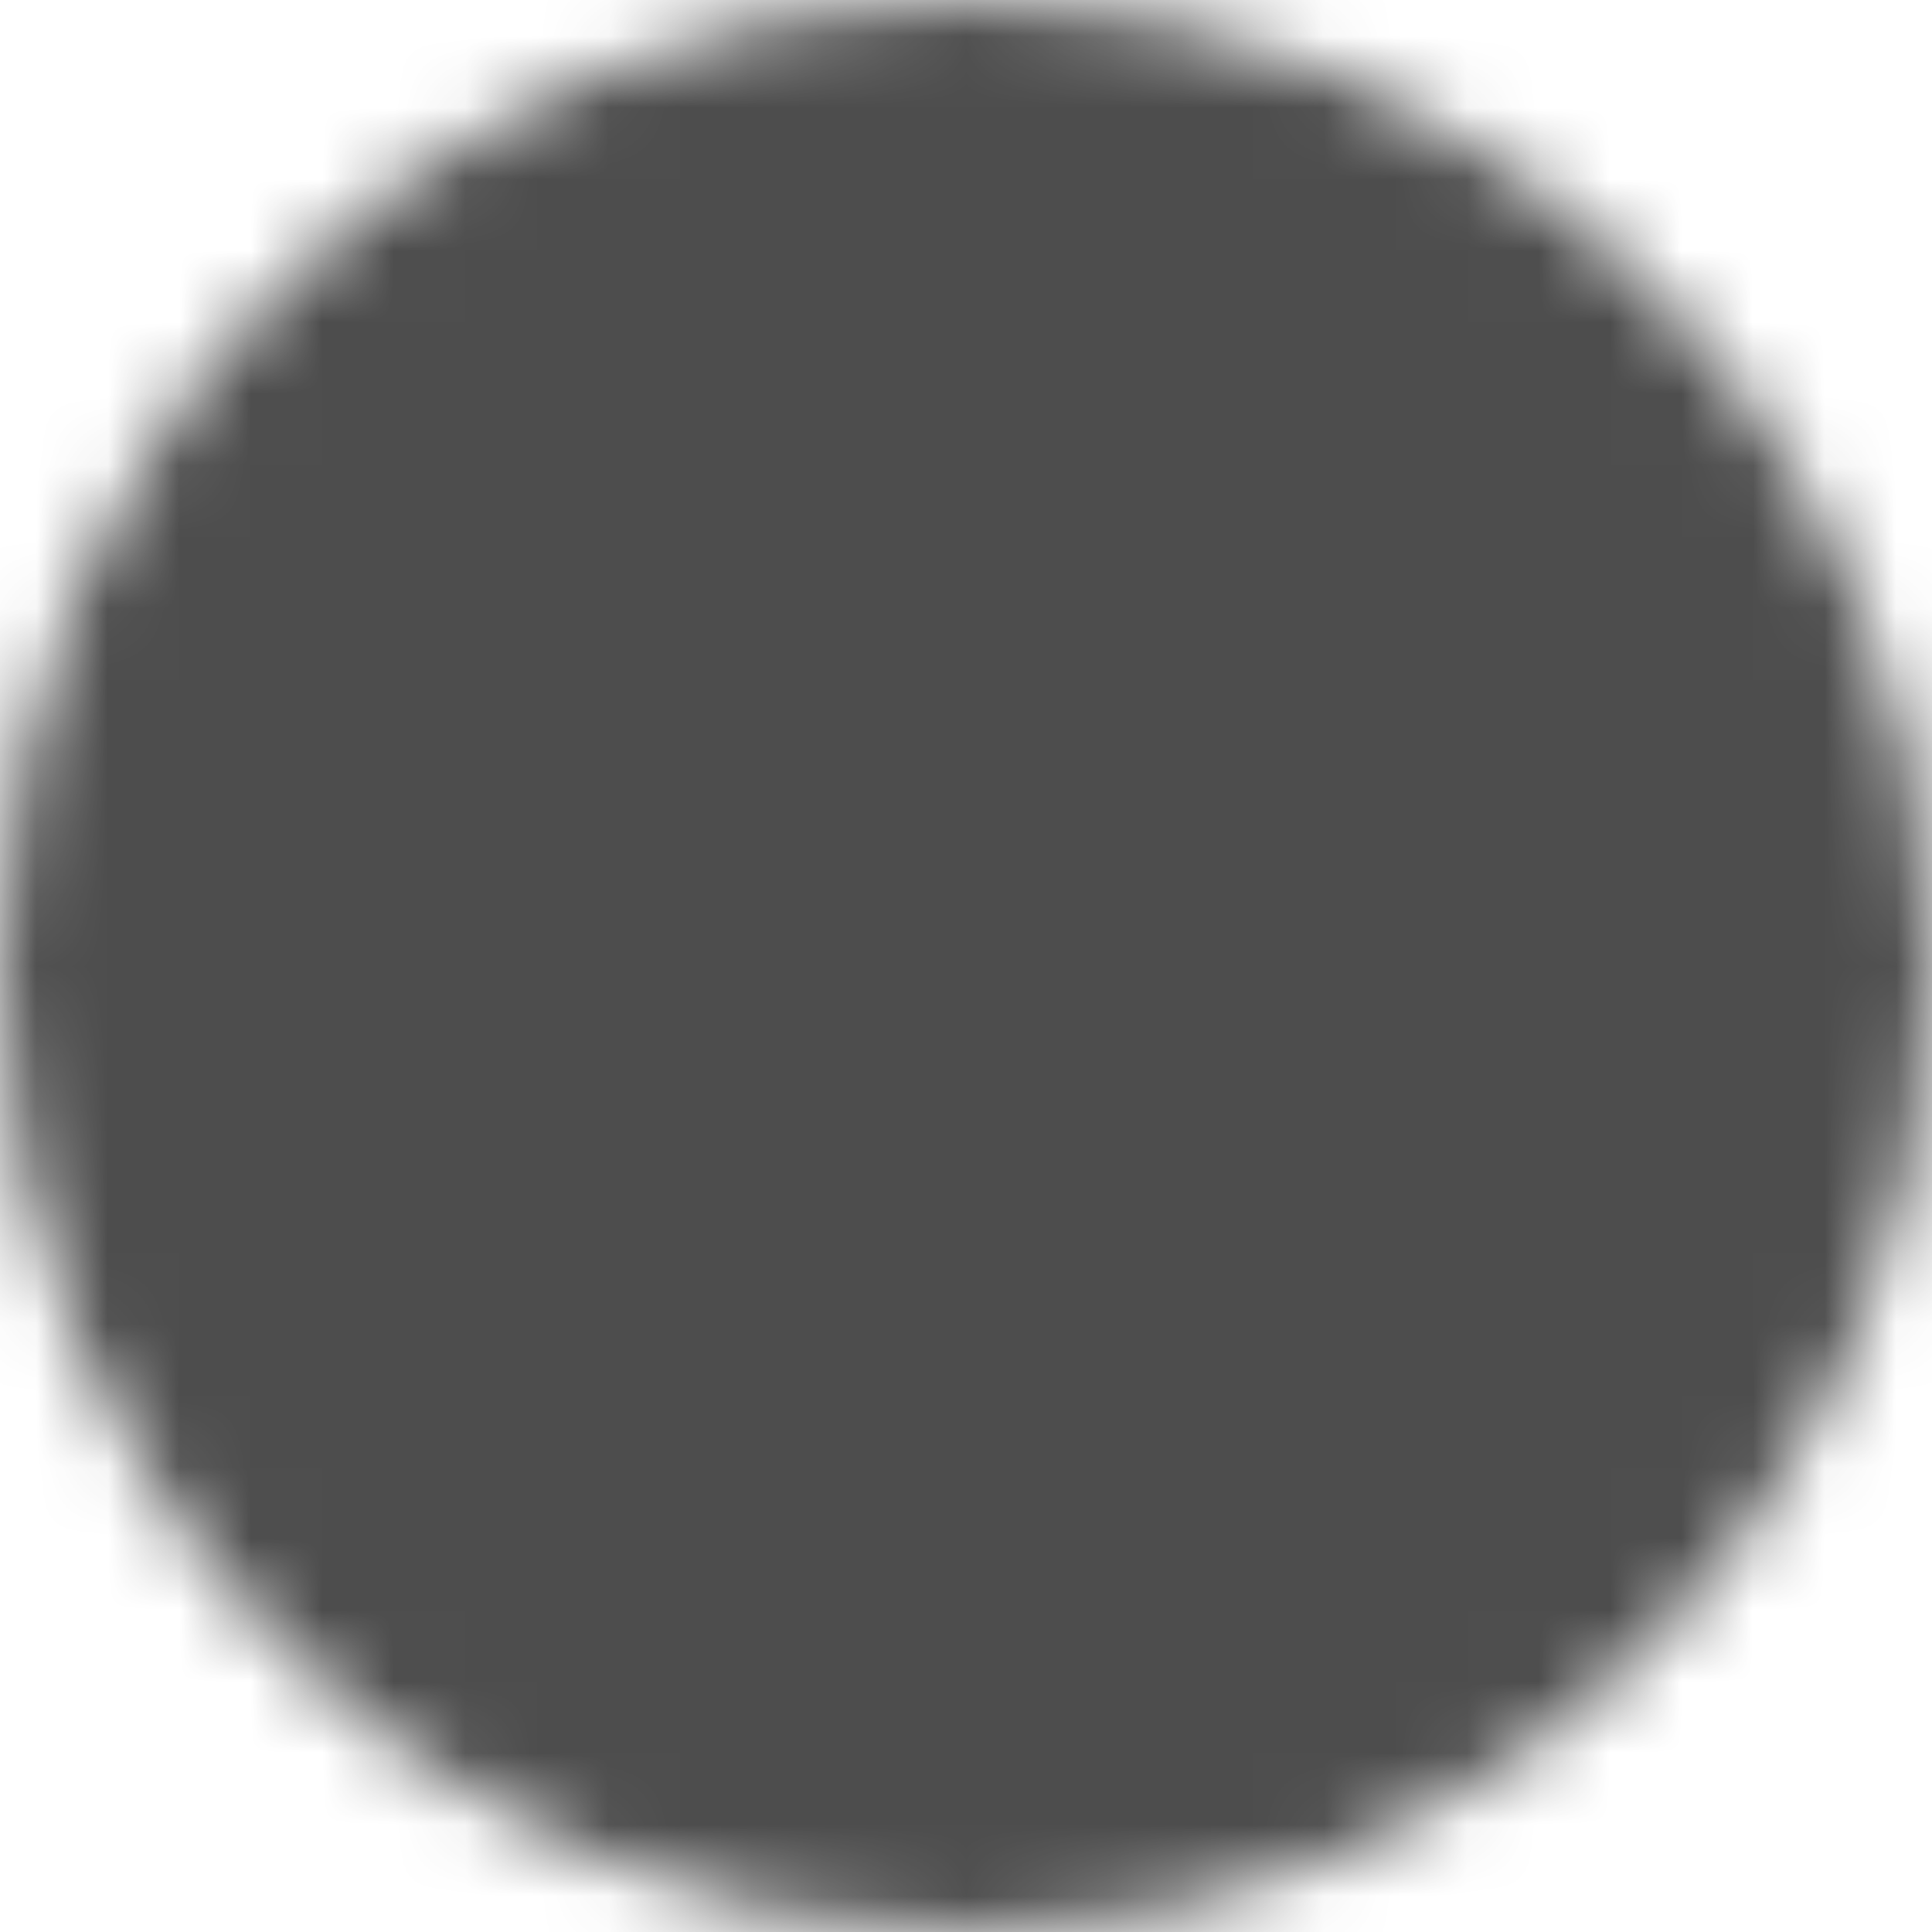 <svg width="27" height="27" viewBox="0 0 27 27" fill="none" xmlns="http://www.w3.org/2000/svg">
<mask id="mask0_3443_815" style="mask-type:luminance" maskUnits="userSpaceOnUse" x="0" y="0" width="27" height="27">
<path d="M13.5 26C20.404 26 26 20.404 26 13.5C26 6.596 20.404 1 13.5 1C6.596 1 1 6.596 1 13.5C1 20.404 6.596 26 13.5 26Z" fill="white" stroke="white" stroke-width="2" stroke-linejoin="round"/>
<path d="M17.036 9.964L9.964 17.036M9.964 9.964L17.036 17.036" stroke="black" stroke-width="2" stroke-linecap="round" stroke-linejoin="round"/>
</mask>
<g mask="url(#mask0_3443_815)">
<path d="M-1.5 -1.5H28.5V28.5H-1.5V-1.5Z" fill="#4D4D4D"/>
</g>
</svg>
